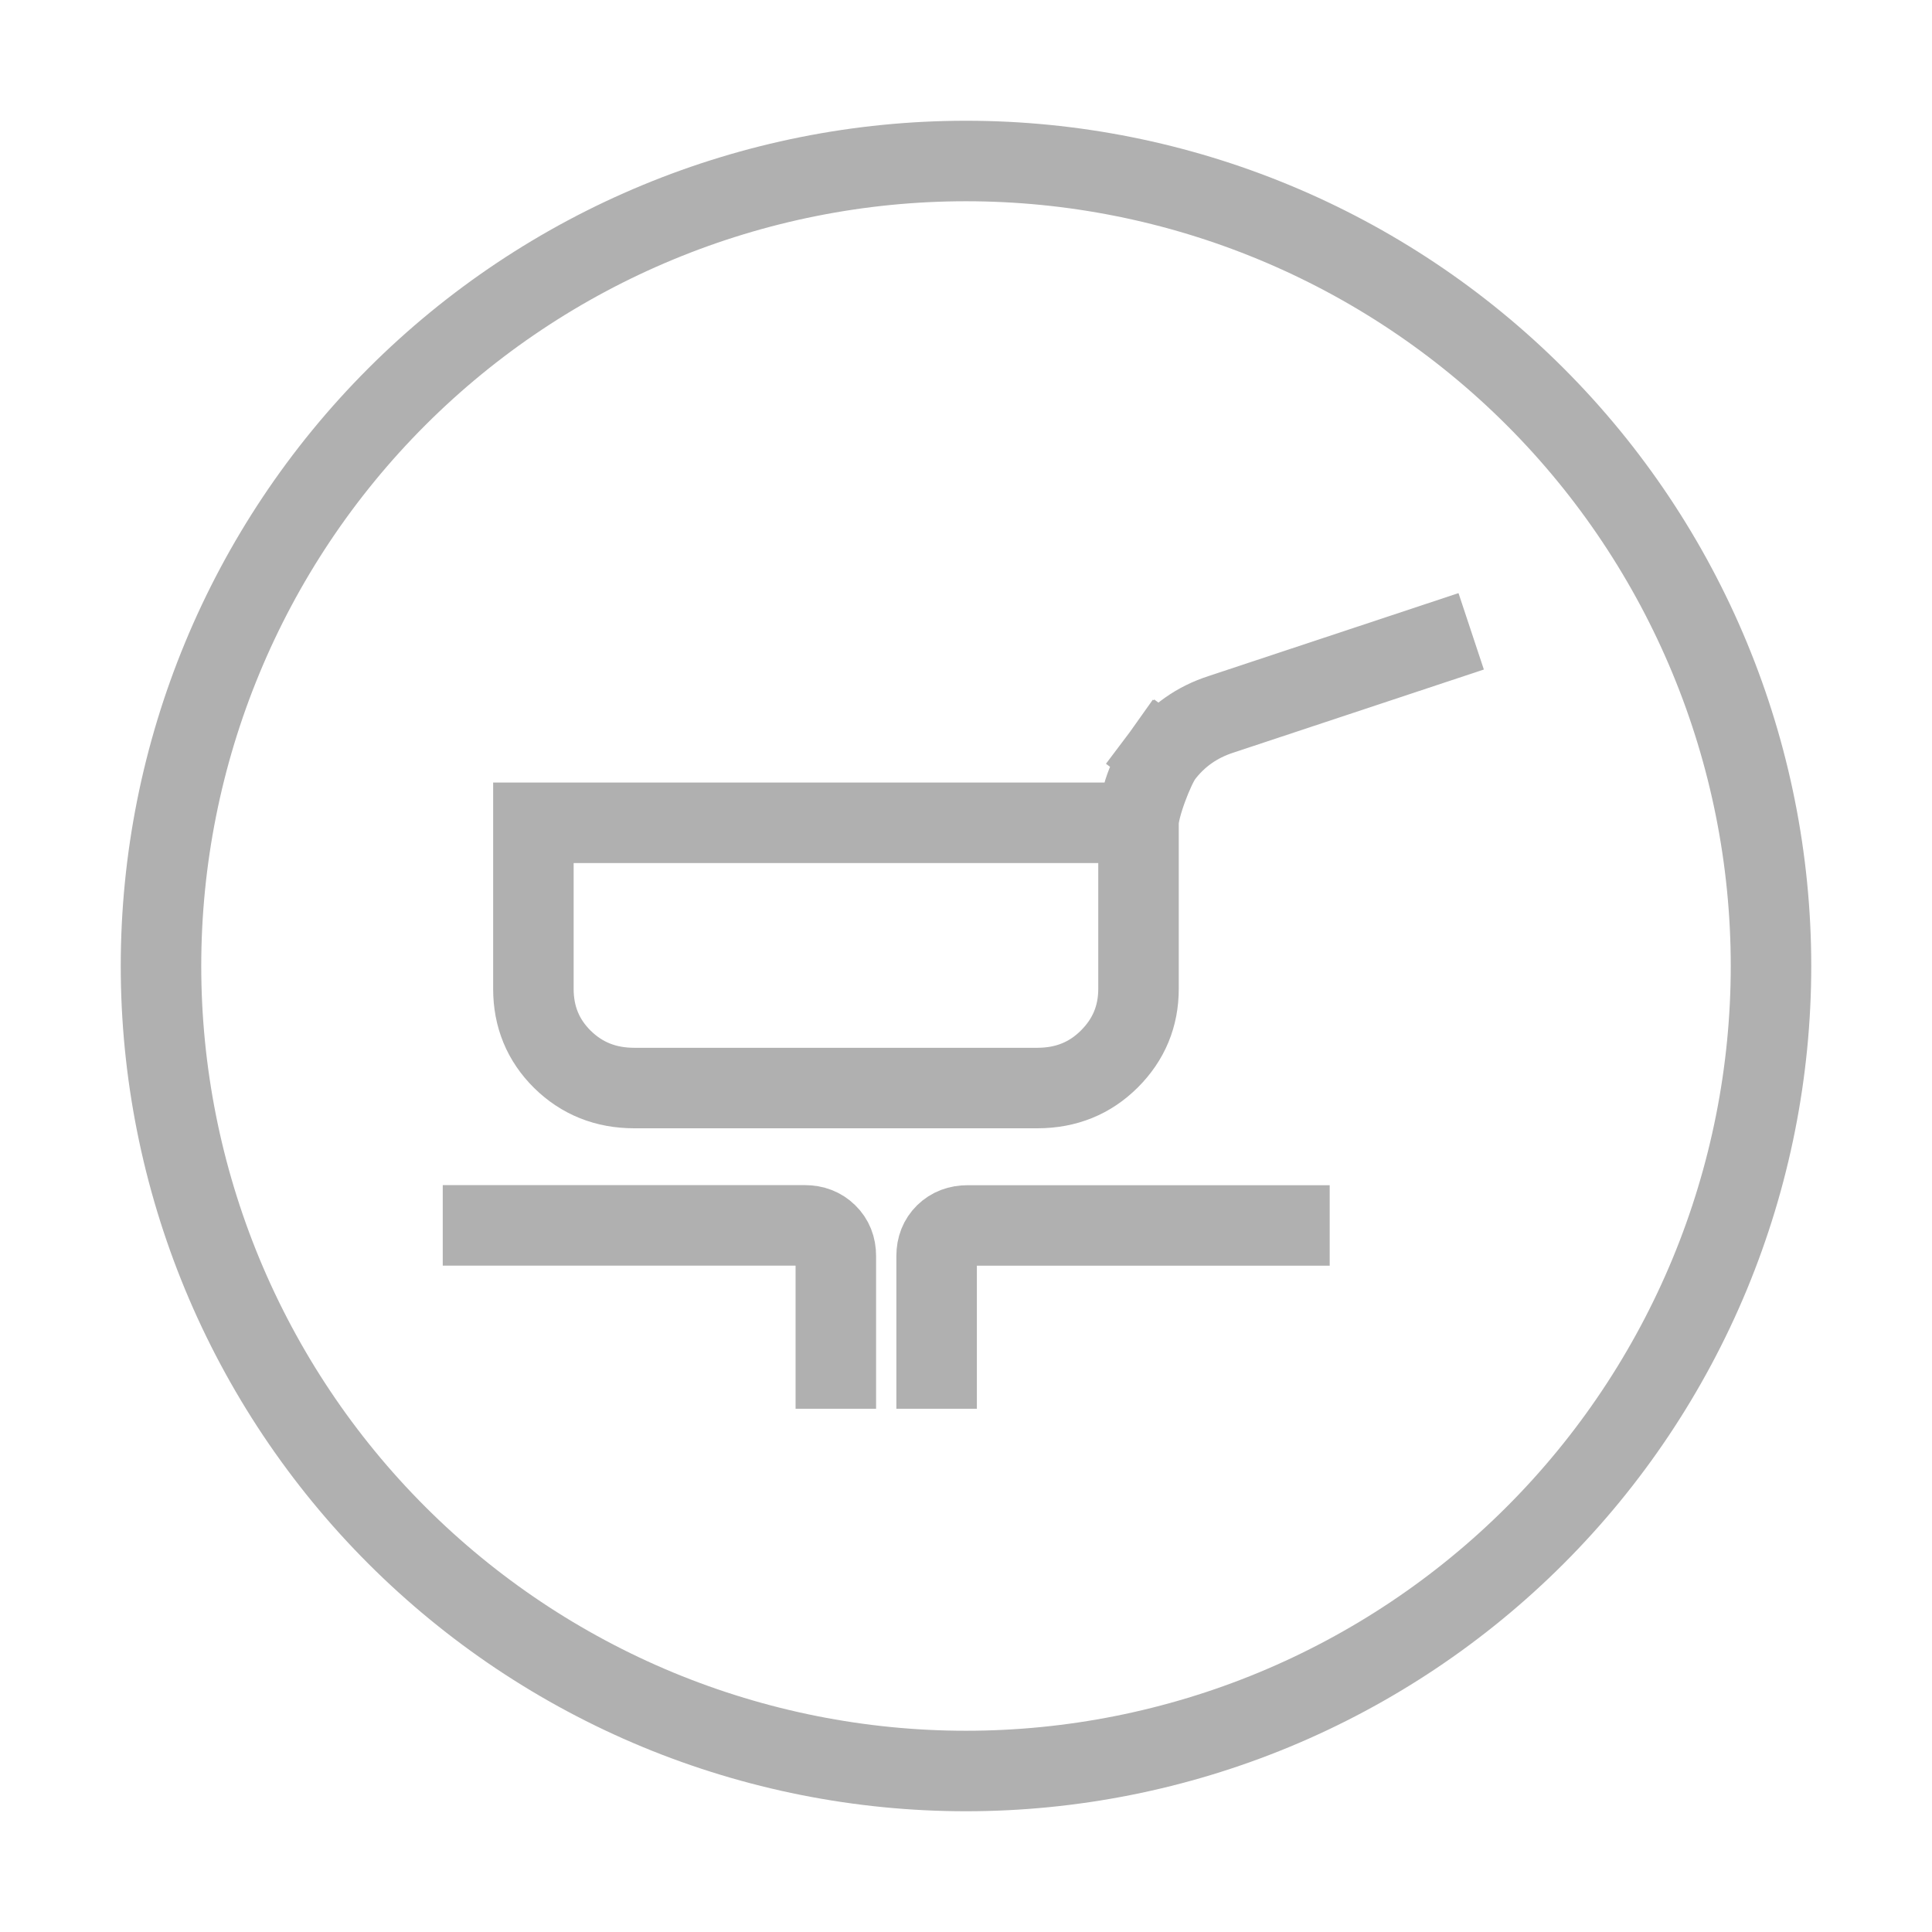 <svg xmlns="http://www.w3.org/2000/svg" fill="none" viewBox="0 0 24 24" height="24" width="24">
<path stroke-linecap="square" stroke="#B0B0B0" d="M21.239 15.827C21.741 14.614 22 13.313 22 12C22 9.348 20.946 6.804 19.071 4.929C17.196 3.054 14.652 2 12 2C9.348 2 6.804 3.054 4.929 4.929C3.054 6.804 2 9.348 2 12C2 13.313 2.259 14.614 2.761 15.827C3.264 17.04 4 18.142 4.929 19.071C5.858 20 6.96 20.736 8.173 21.239C9.386 21.741 10.687 22 12 22C13.313 22 14.614 21.741 15.827 21.239C17.04 20.736 18.142 20 19.071 19.071C20 18.142 20.736 17.04 21.239 15.827Z"></path>
<path stroke-linecap="square" stroke="#B0B0B0" d="M14.143 10.221H6.626V12.283C6.626 12.631 6.747 12.923 6.987 13.16C7.228 13.397 7.525 13.516 7.878 13.516H12.891C13.244 13.515 13.541 13.395 13.782 13.154C14.023 12.913 14.143 12.623 14.143 12.283V10.221ZM14.143 10.221C14.155 9.914 14.254 9.636 14.439 9.389M14.143 10.221C14.143 10.032 14.329 9.544 14.439 9.389M14.439 9.389C14.625 9.142 14.869 8.97 15.17 8.873L17.801 8M10.383 17V15.601C10.383 15.491 10.347 15.4 10.274 15.329C10.202 15.258 10.11 15.222 9.998 15.222H6M16.018 15.223H12.021C11.908 15.223 11.816 15.258 11.743 15.329C11.671 15.4 11.635 15.491 11.635 15.602V17"></path>
</svg>
